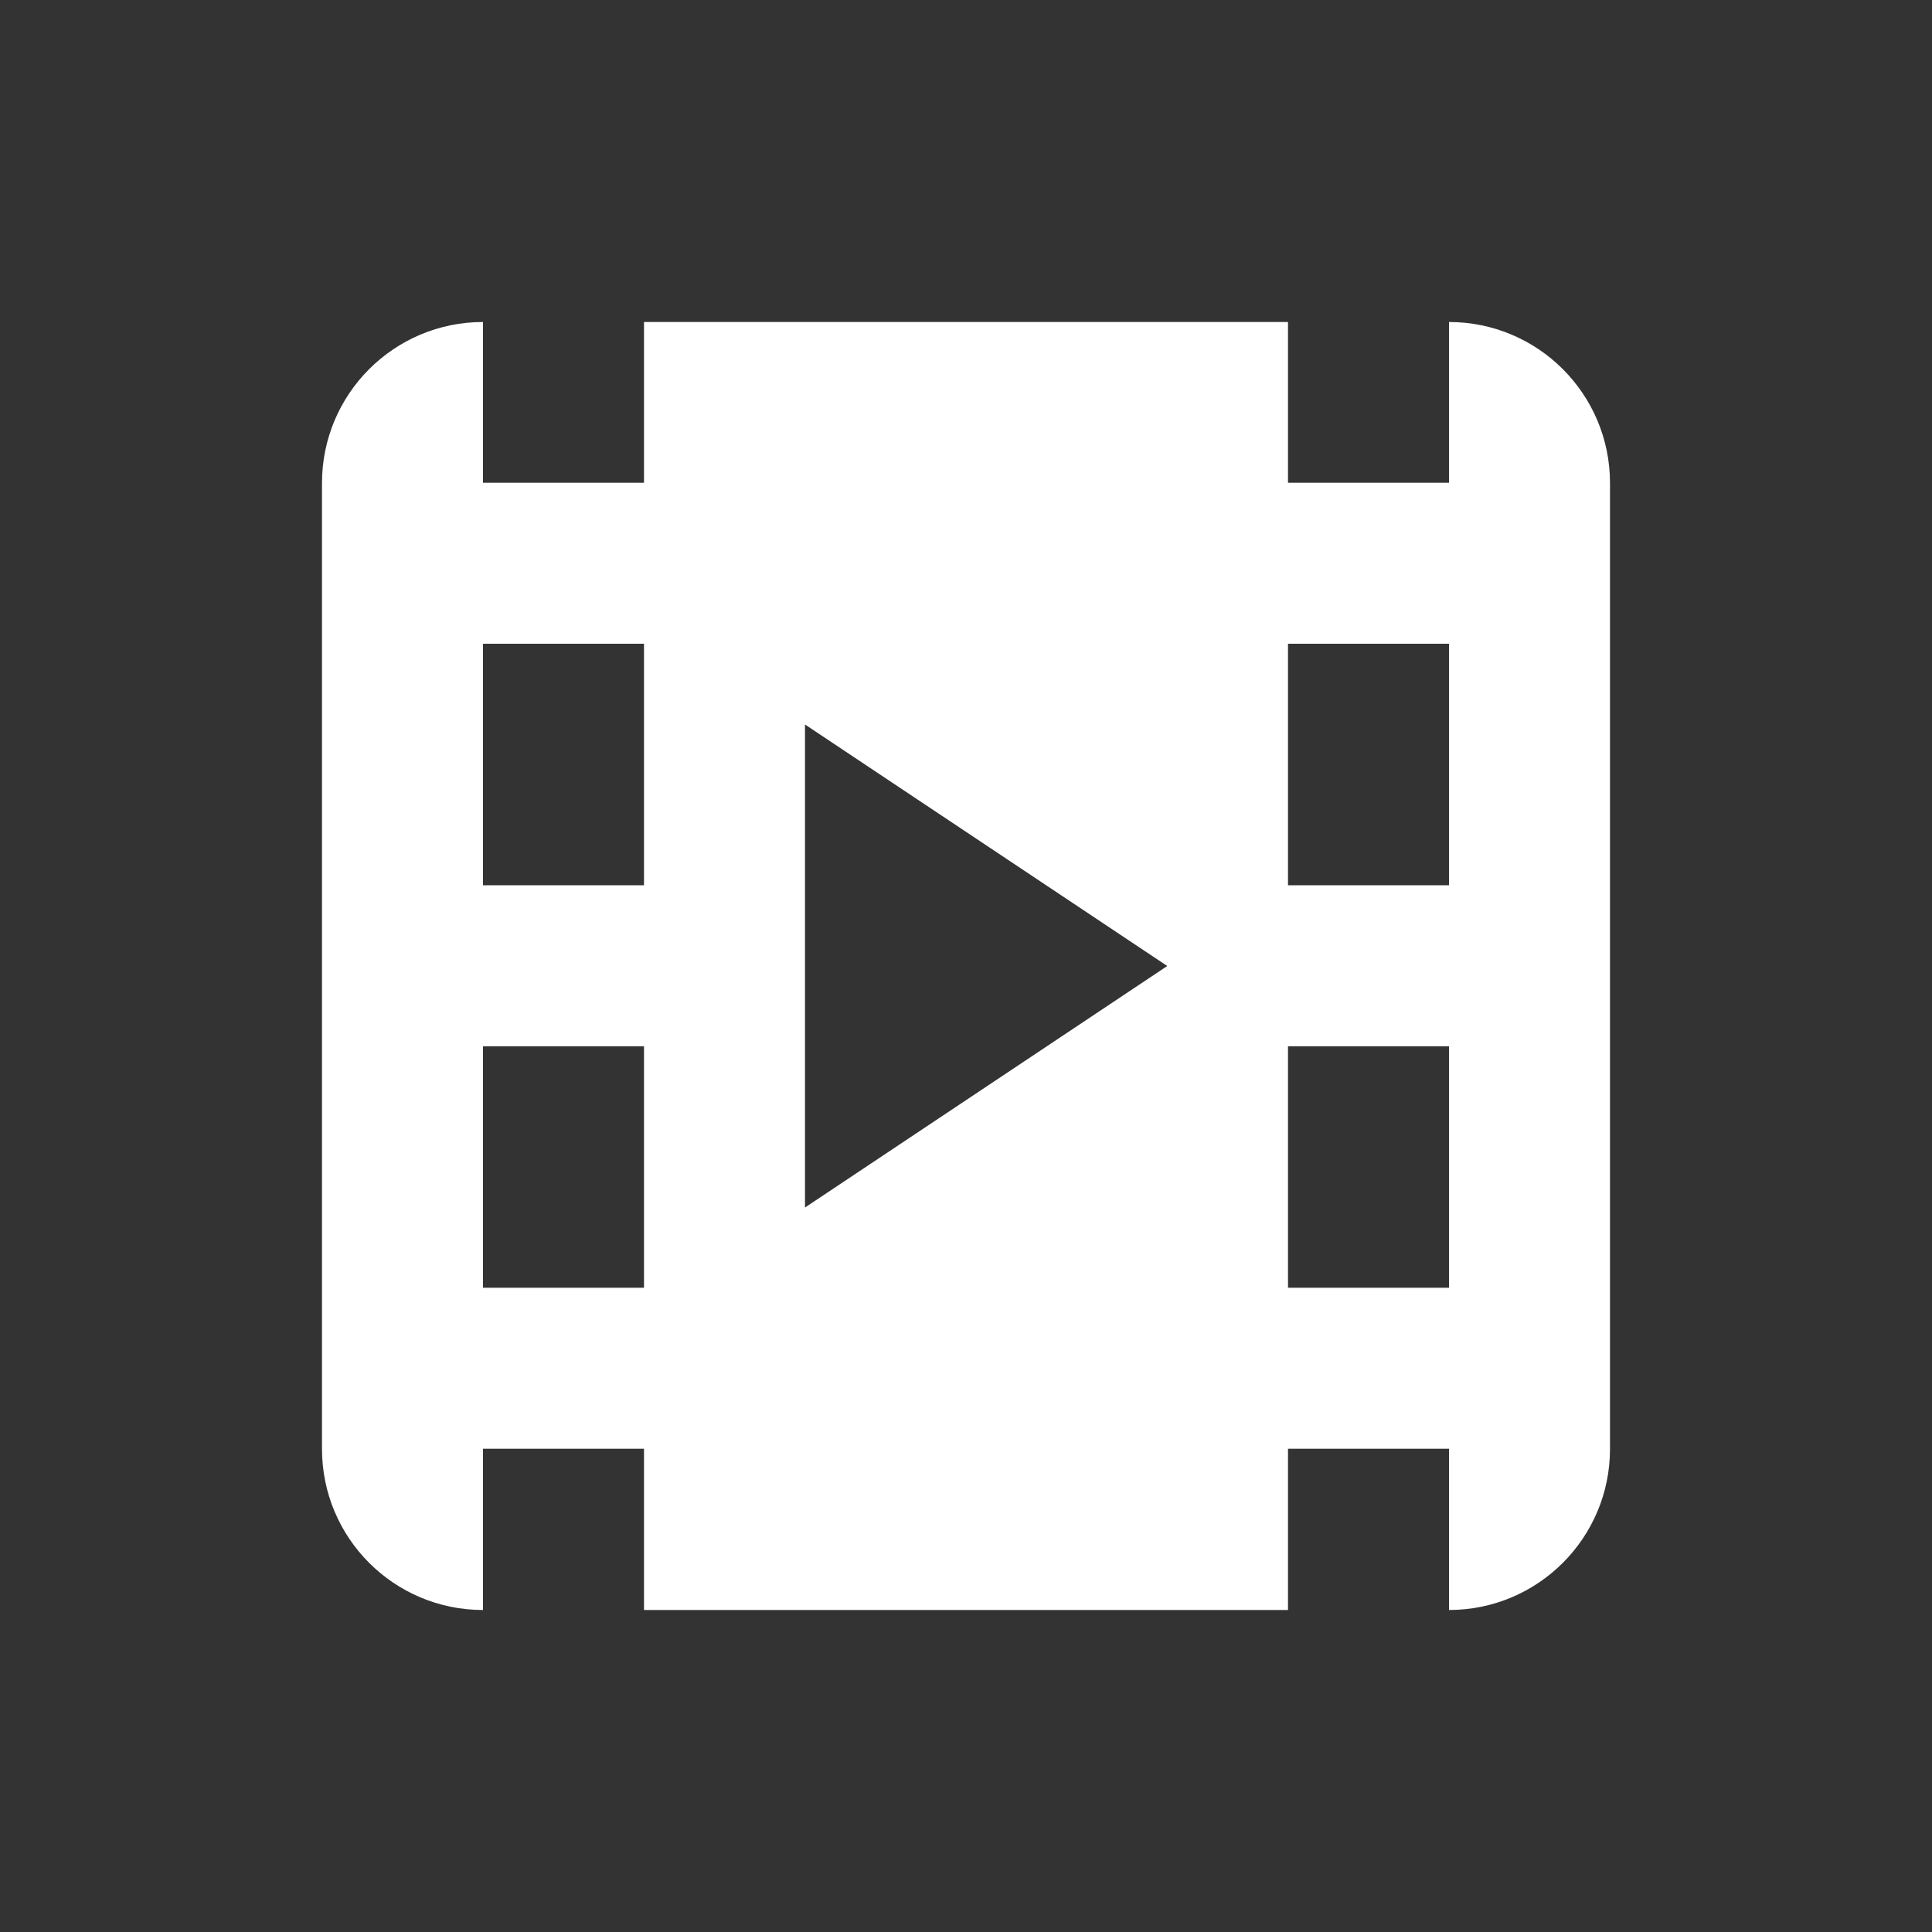 <?xml version="1.0" standalone="no"?>
<svg xmlns:xlink="http://www.w3.org/1999/xlink" width="128" height="128" viewBox="0 0 24 24" xmlns="http://www.w3.org/2000/svg">

<rect x="0" y="0" width="24" height="24" fill="#333333" stroke="none"/>

<rect x="0" fill="none" width="24" height="24"/>

<g fill="#fff" style="">

<path d="M8 4h8v1.997h2V4c1.105 0 2 .896 2 2v12c0 1.104-.895 2-2 2v-2.003h-2V20H8v-2.003H6V20c-1.105 0-2-.895-2-2V6c0-1.105.895-2 2-2v1.997h2V4zm2 11l4.5-3L10 9v6zm8 .997v-3h-2v3h2zm0-5v-3h-2v3h2zm-10 5v-3H6v3h2zm0-5v-3H6v3h2z" fill="#fff" style=""/>

</g>

</svg>